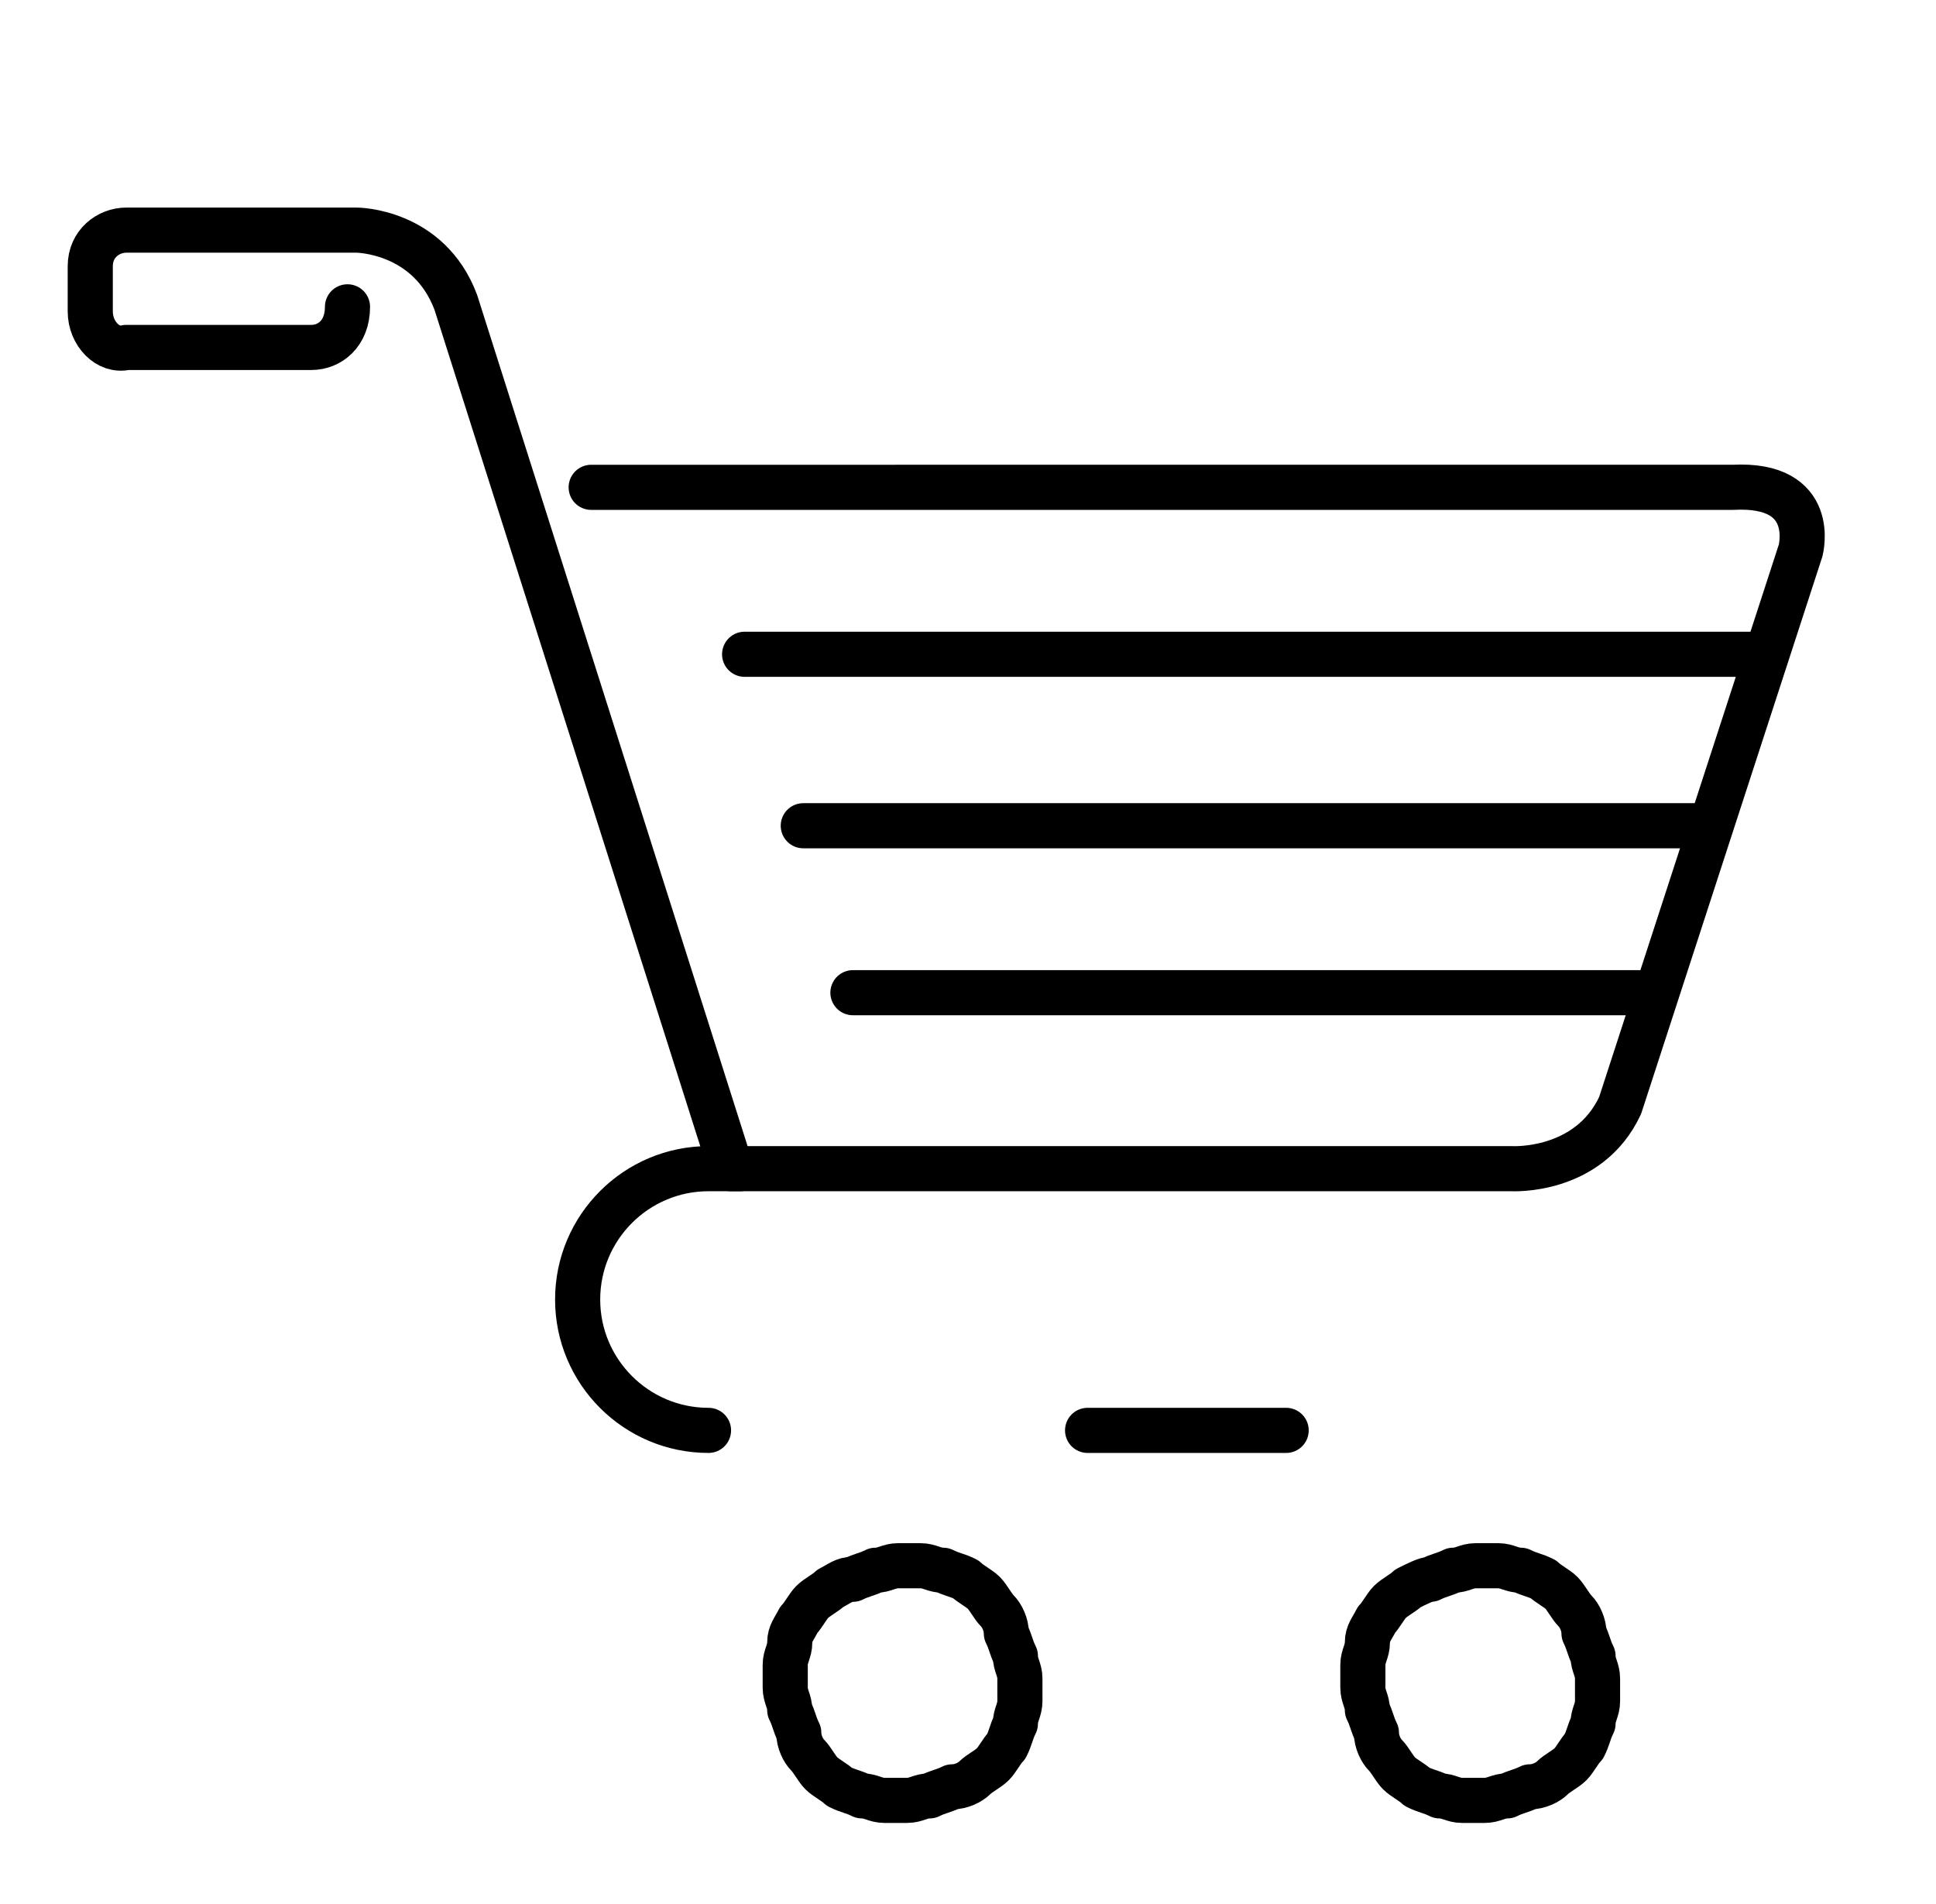 <?xml version="1.0" encoding="UTF-8"?> <!-- Generator: Adobe Illustrator 27.6.1, SVG Export Plug-In . SVG Version: 6.00 Build 0) --> <svg xmlns="http://www.w3.org/2000/svg" xmlns:xlink="http://www.w3.org/1999/xlink" id="Layer_1" x="0px" y="0px" viewBox="0 0 42.9 42.2" style="enable-background:new 0 0 42.9 42.2;" xml:space="preserve"> <style type="text/css"> .st0{fill:none;stroke:#000000;stroke-linecap:round;stroke-linejoin:round;} </style> <line class="st0" x1="16.5" y1="14.5" x2="39" y2="14.5"></line> <line class="st0" x1="17.8" y1="18.3" x2="37.9" y2="18.3"></line> <line class="st0" x1="18.9" y1="22" x2="36.6" y2="22"></line> <path class="st0" d="M18.9,35c0.2-0.1,0.3-0.1,0.5-0.2c0.2,0,0.3-0.1,0.5-0.1s0.3,0,0.5,0s0.3,0.1,0.5,0.1c0.2,0.1,0.3,0.1,0.5,0.2 c0.1,0.1,0.3,0.2,0.4,0.3s0.2,0.3,0.3,0.4c0.1,0.1,0.2,0.3,0.2,0.5c0.1,0.2,0.1,0.3,0.2,0.5c0,0.2,0.1,0.3,0.1,0.5s0,0.3,0,0.5 s-0.1,0.3-0.1,0.5c-0.1,0.2-0.1,0.3-0.2,0.5c-0.1,0.1-0.2,0.3-0.3,0.4c-0.1,0.1-0.3,0.2-0.4,0.3s-0.3,0.2-0.5,0.2 c-0.2,0.1-0.3,0.1-0.5,0.2c-0.2,0-0.3,0.1-0.5,0.1s-0.3,0-0.5,0s-0.3-0.1-0.5-0.1c-0.2-0.1-0.3-0.1-0.5-0.2 c-0.1-0.1-0.3-0.2-0.4-0.3S18,39,17.9,38.9c-0.1-0.1-0.2-0.3-0.2-0.5c-0.1-0.2-0.1-0.3-0.2-0.5c0-0.2-0.1-0.3-0.1-0.5s0-0.3,0-0.5 s0.1-0.3,0.1-0.5s0.1-0.3,0.2-0.5c0.1-0.1,0.2-0.3,0.3-0.4c0.1-0.1,0.3-0.2,0.4-0.3C18.6,35.1,18.7,35,18.9,35z"></path> <path class="st0" d="M15.7,31.7c-1.6,0-2.9-1.3-2.9-2.9s1.3-2.9,2.9-2.9h0.7"></path> <path class="st0" d="M31.7,35c0.2-0.1,0.3-0.1,0.5-0.2c0.2,0,0.3-0.1,0.5-0.1s0.3,0,0.5,0s0.3,0.1,0.5,0.1c0.2,0.1,0.3,0.1,0.5,0.2 c0.1,0.1,0.3,0.2,0.4,0.3c0.1,0.1,0.2,0.3,0.3,0.4c0.1,0.1,0.2,0.3,0.2,0.5c0.1,0.2,0.1,0.3,0.2,0.5c0,0.2,0.1,0.3,0.1,0.5 s0,0.3,0,0.5s-0.1,0.3-0.1,0.5c-0.1,0.2-0.1,0.3-0.2,0.5c-0.1,0.1-0.2,0.3-0.3,0.4c-0.1,0.1-0.3,0.2-0.4,0.3 c-0.1,0.1-0.3,0.2-0.5,0.2c-0.2,0.1-0.3,0.1-0.5,0.2c-0.2,0-0.3,0.1-0.5,0.1s-0.3,0-0.5,0s-0.3-0.1-0.5-0.1 c-0.2-0.1-0.3-0.1-0.5-0.2c-0.1-0.1-0.3-0.2-0.4-0.3s-0.2-0.3-0.3-0.4c-0.1-0.1-0.2-0.3-0.2-0.5c-0.1-0.2-0.1-0.3-0.2-0.5 c0-0.2-0.1-0.3-0.1-0.5s0-0.3,0-0.5s0.1-0.3,0.1-0.5s0.1-0.3,0.2-0.5c0.1-0.1,0.2-0.3,0.3-0.4c0.1-0.1,0.3-0.2,0.4-0.3 C31.4,35.1,31.6,35,31.7,35z"></path> <line class="st0" x1="24.1" y1="31.7" x2="28.5" y2="31.7"></line> <path class="st0" d="M7.7,6.8L7.7,6.8c0,0.6-0.4,0.9-0.8,0.9H2.8C2.4,7.8,2,7.4,2,6.9v-1c0-0.5,0.4-0.8,0.8-0.8h5.1 c0,0,1.6,0,2.2,1.6l6.1,19.2h17.3c0,0,1.7,0.1,2.4-1.4l4-12.3c0,0,0.4-1.5-1.5-1.4H13.1"></path> </svg> 